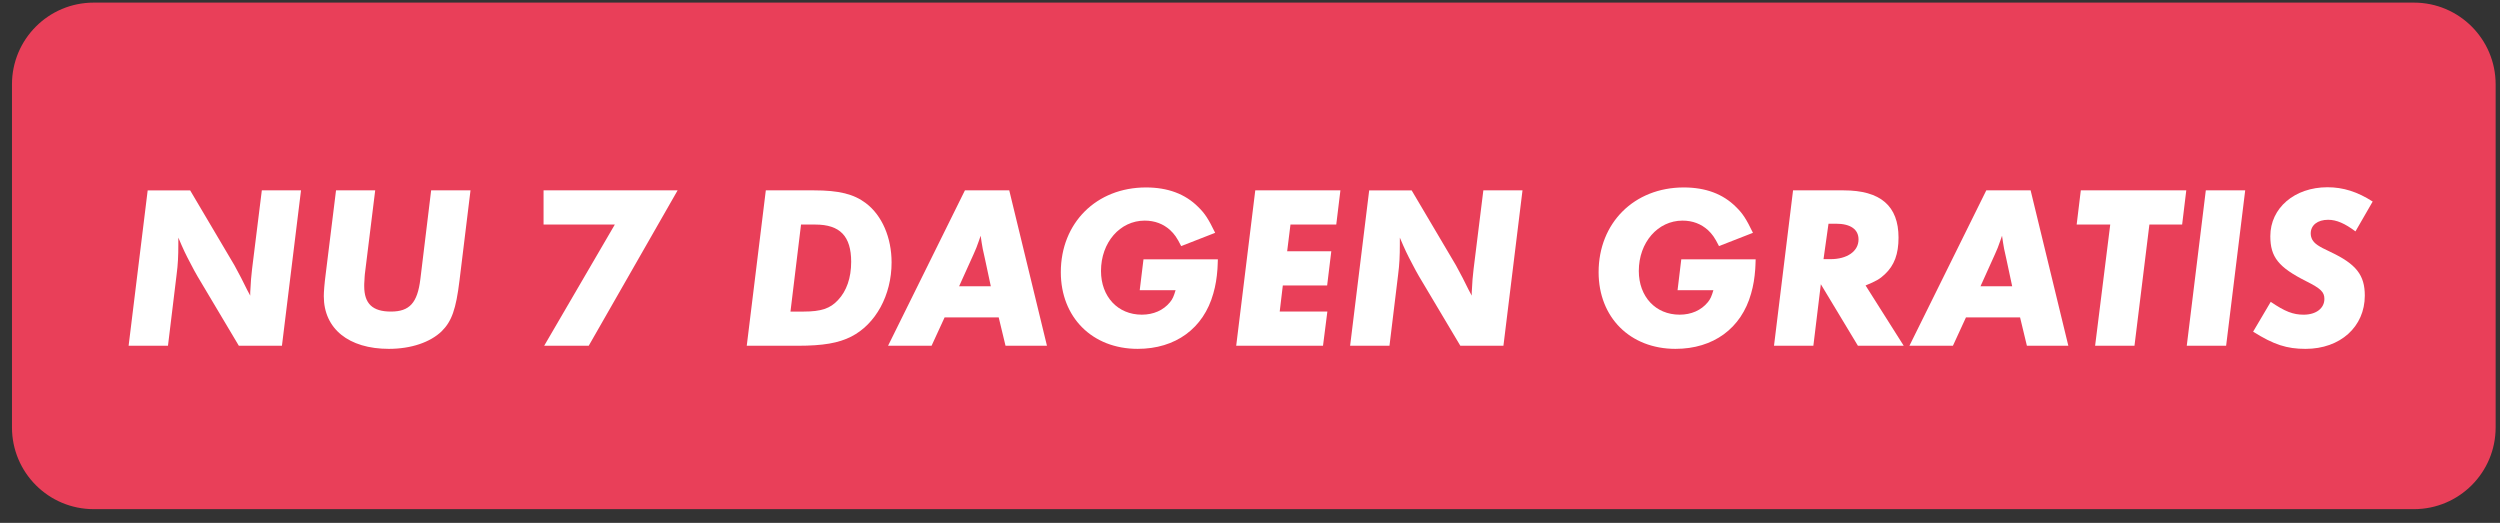<svg fill="none" height="32" viewBox="0 0 153 32" width="153" xmlns="http://www.w3.org/2000/svg"><rect x="0" y="0" width="153" height="32" fill="#333333" stroke="none"/><path d="m.733 5.16c0-2.761 2.239-5 5-5h142c2.762 0 5 2.239 5 5v21c0 2.761-2.238 5-5 5h-142c-2.761 0-5-2.239-5-5z" fill="#e93f59"/><g fill="#fff"><path d="m18.422 11.65-1.167 9.51h-2.638l-2.536-4.26c-.114-.203-.254-.444-.406-.748-.317-.596-.444-.862-.761-1.61v.431c0 .697-.025 1.217-.102 1.801l-.532 4.387h-2.409l1.167-9.51h2.599l2.713 4.59.406.761.368.735.19.355c0-.177 0-.304.013-.393.013-.368.051-.837.101-1.243l.596-4.806z"/><path d="m28.795 11.65-.672 5.503c-.216 1.788-.482 2.511-1.091 3.119-.697.672-1.864 1.078-3.233 1.078-2.46 0-3.982-1.23-3.982-3.221 0-.266.038-.761.114-1.344l.634-5.135h2.397l-.634 5.135c-.013.089-.013.216-.025.393-.013.152-.013.241-.013.33 0 1.078.507 1.56 1.636 1.56 1.141 0 1.623-.532 1.801-1.991l.659-5.427z"/><path d="m41.47 11.65-5.44 9.51h-2.726l4.324-7.418h-4.362v-2.092z"/><path d="m46.868 11.65h2.942c1.547 0 2.447.228 3.183.786.989.748 1.572 2.105 1.572 3.627 0 2.003-.976 3.779-2.473 4.539-.773.393-1.724.558-3.259.558h-3.132zm1.509 7.418h.811c1.065 0 1.623-.19 2.092-.697.533-.558.812-1.369.812-2.346 0-1.572-.685-2.282-2.194-2.282h-.875z"/><path d="m64.074 21.16h-2.536l-.418-1.737h-3.309l-.799 1.737h-2.663l4.704-9.51h2.713zm-3.436-3.639-.355-1.661c-.076-.355-.127-.558-.14-.634-.051-.292-.076-.431-.127-.799-.051.139-.089.254-.114.33-.089.266-.203.558-.317.799l-.888 1.965z"/><path d="m69.981 15.873h4.552c-.013.266-.013.469-.025.596-.038.533-.114 1.014-.254 1.496-.596 2.13-2.308 3.385-4.628 3.385-2.777 0-4.704-1.927-4.704-4.692 0-3.018 2.181-5.186 5.211-5.186 1.331 0 2.397.393 3.195 1.192.418.406.634.748 1.04 1.585l-2.08.812c-.266-.533-.418-.736-.672-.976-.418-.38-.938-.583-1.56-.583-1.509 0-2.675 1.331-2.675 3.081 0 1.572 1.027 2.675 2.498 2.675.71 0 1.319-.266 1.724-.761.165-.203.228-.355.342-.735h-2.194z"/><path d="m82.033 11.65-.254 2.092h-2.802l-.203 1.636h2.701l-.254 2.092h-2.713l-.19 1.598h2.916l-.266 2.092h-5.313l1.167-9.51z"/><path d="m93.177 11.65-1.167 9.51h-2.637l-2.536-4.26c-.114-.203-.254-.444-.406-.748-.317-.596-.444-.862-.761-1.61v.431c0 .697-.025 1.217-.101 1.801l-.533 4.387h-2.409l1.167-9.51h2.599l2.713 4.59.406.761.368.735.19.355c0-.177 0-.304.013-.393.013-.368.051-.837.102-1.243l.596-4.806z"/><path d="m102.894 15.873h4.552c-.012.266-.012.469-.025.596-.038.533-.114 1.014-.254 1.496-.596 2.13-2.308 3.385-4.628 3.385-2.777 0-4.704-1.927-4.704-4.692 0-3.018 2.181-5.186 5.211-5.186 1.332 0 2.397.393 3.196 1.192.418.406.634.748 1.039 1.585l-2.079.812c-.266-.533-.419-.736-.672-.976-.419-.38-.939-.583-1.56-.583-1.509 0-2.675 1.331-2.675 3.081 0 1.572 1.027 2.675 2.498 2.675.71 0 1.318-.266 1.724-.761.165-.203.228-.355.342-.735h-2.193z"/><path d="m116.507 21.16h-2.803l-2.269-3.766-.457 3.766h-2.409l1.166-9.51h3.094c2.257 0 3.361.951 3.361 2.891 0 1.002-.254 1.699-.837 2.244-.305.292-.558.431-1.18.685zm-4.908-5.3h.432c1.014 0 1.711-.482 1.711-1.205 0-.621-.494-.964-1.382-.964h-.456z"/><path d="m126.582 21.16h-2.536l-.418-1.737h-3.31l-.799 1.737h-2.662l4.704-9.51h2.713zm-3.436-3.639-.355-1.661c-.076-.355-.127-.558-.14-.634-.05-.292-.076-.431-.126-.799-.051.139-.089.254-.115.33-.088.266-.202.558-.317.799l-.887 1.965z"/><path d="m133.8 11.65-.253 2.092h-2.004l-.913 7.418h-2.409l.926-7.418h-2.055l.254-2.092z"/><path d="m137.406 11.65-1.167 9.51h-2.409l1.166-9.51z"/><path d="m145.208 12.335-1.053 1.826c-.646-.482-1.154-.71-1.674-.71-.646 0-1.065.33-1.065.837 0 .14.038.266.089.368.152.266.38.418 1.116.761 1.585.748 2.105 1.42 2.105 2.675 0 1.902-1.496 3.259-3.627 3.259-1.141 0-1.94-.254-3.208-1.052l1.078-1.826c.875.596 1.37.786 2.016.786.761 0 1.268-.393 1.268-.964 0-.418-.215-.634-1.103-1.078-1.712-.862-2.206-1.484-2.206-2.764 0-1.724 1.483-2.993 3.499-2.993.964 0 1.839.279 2.765.875z"/></g></svg>